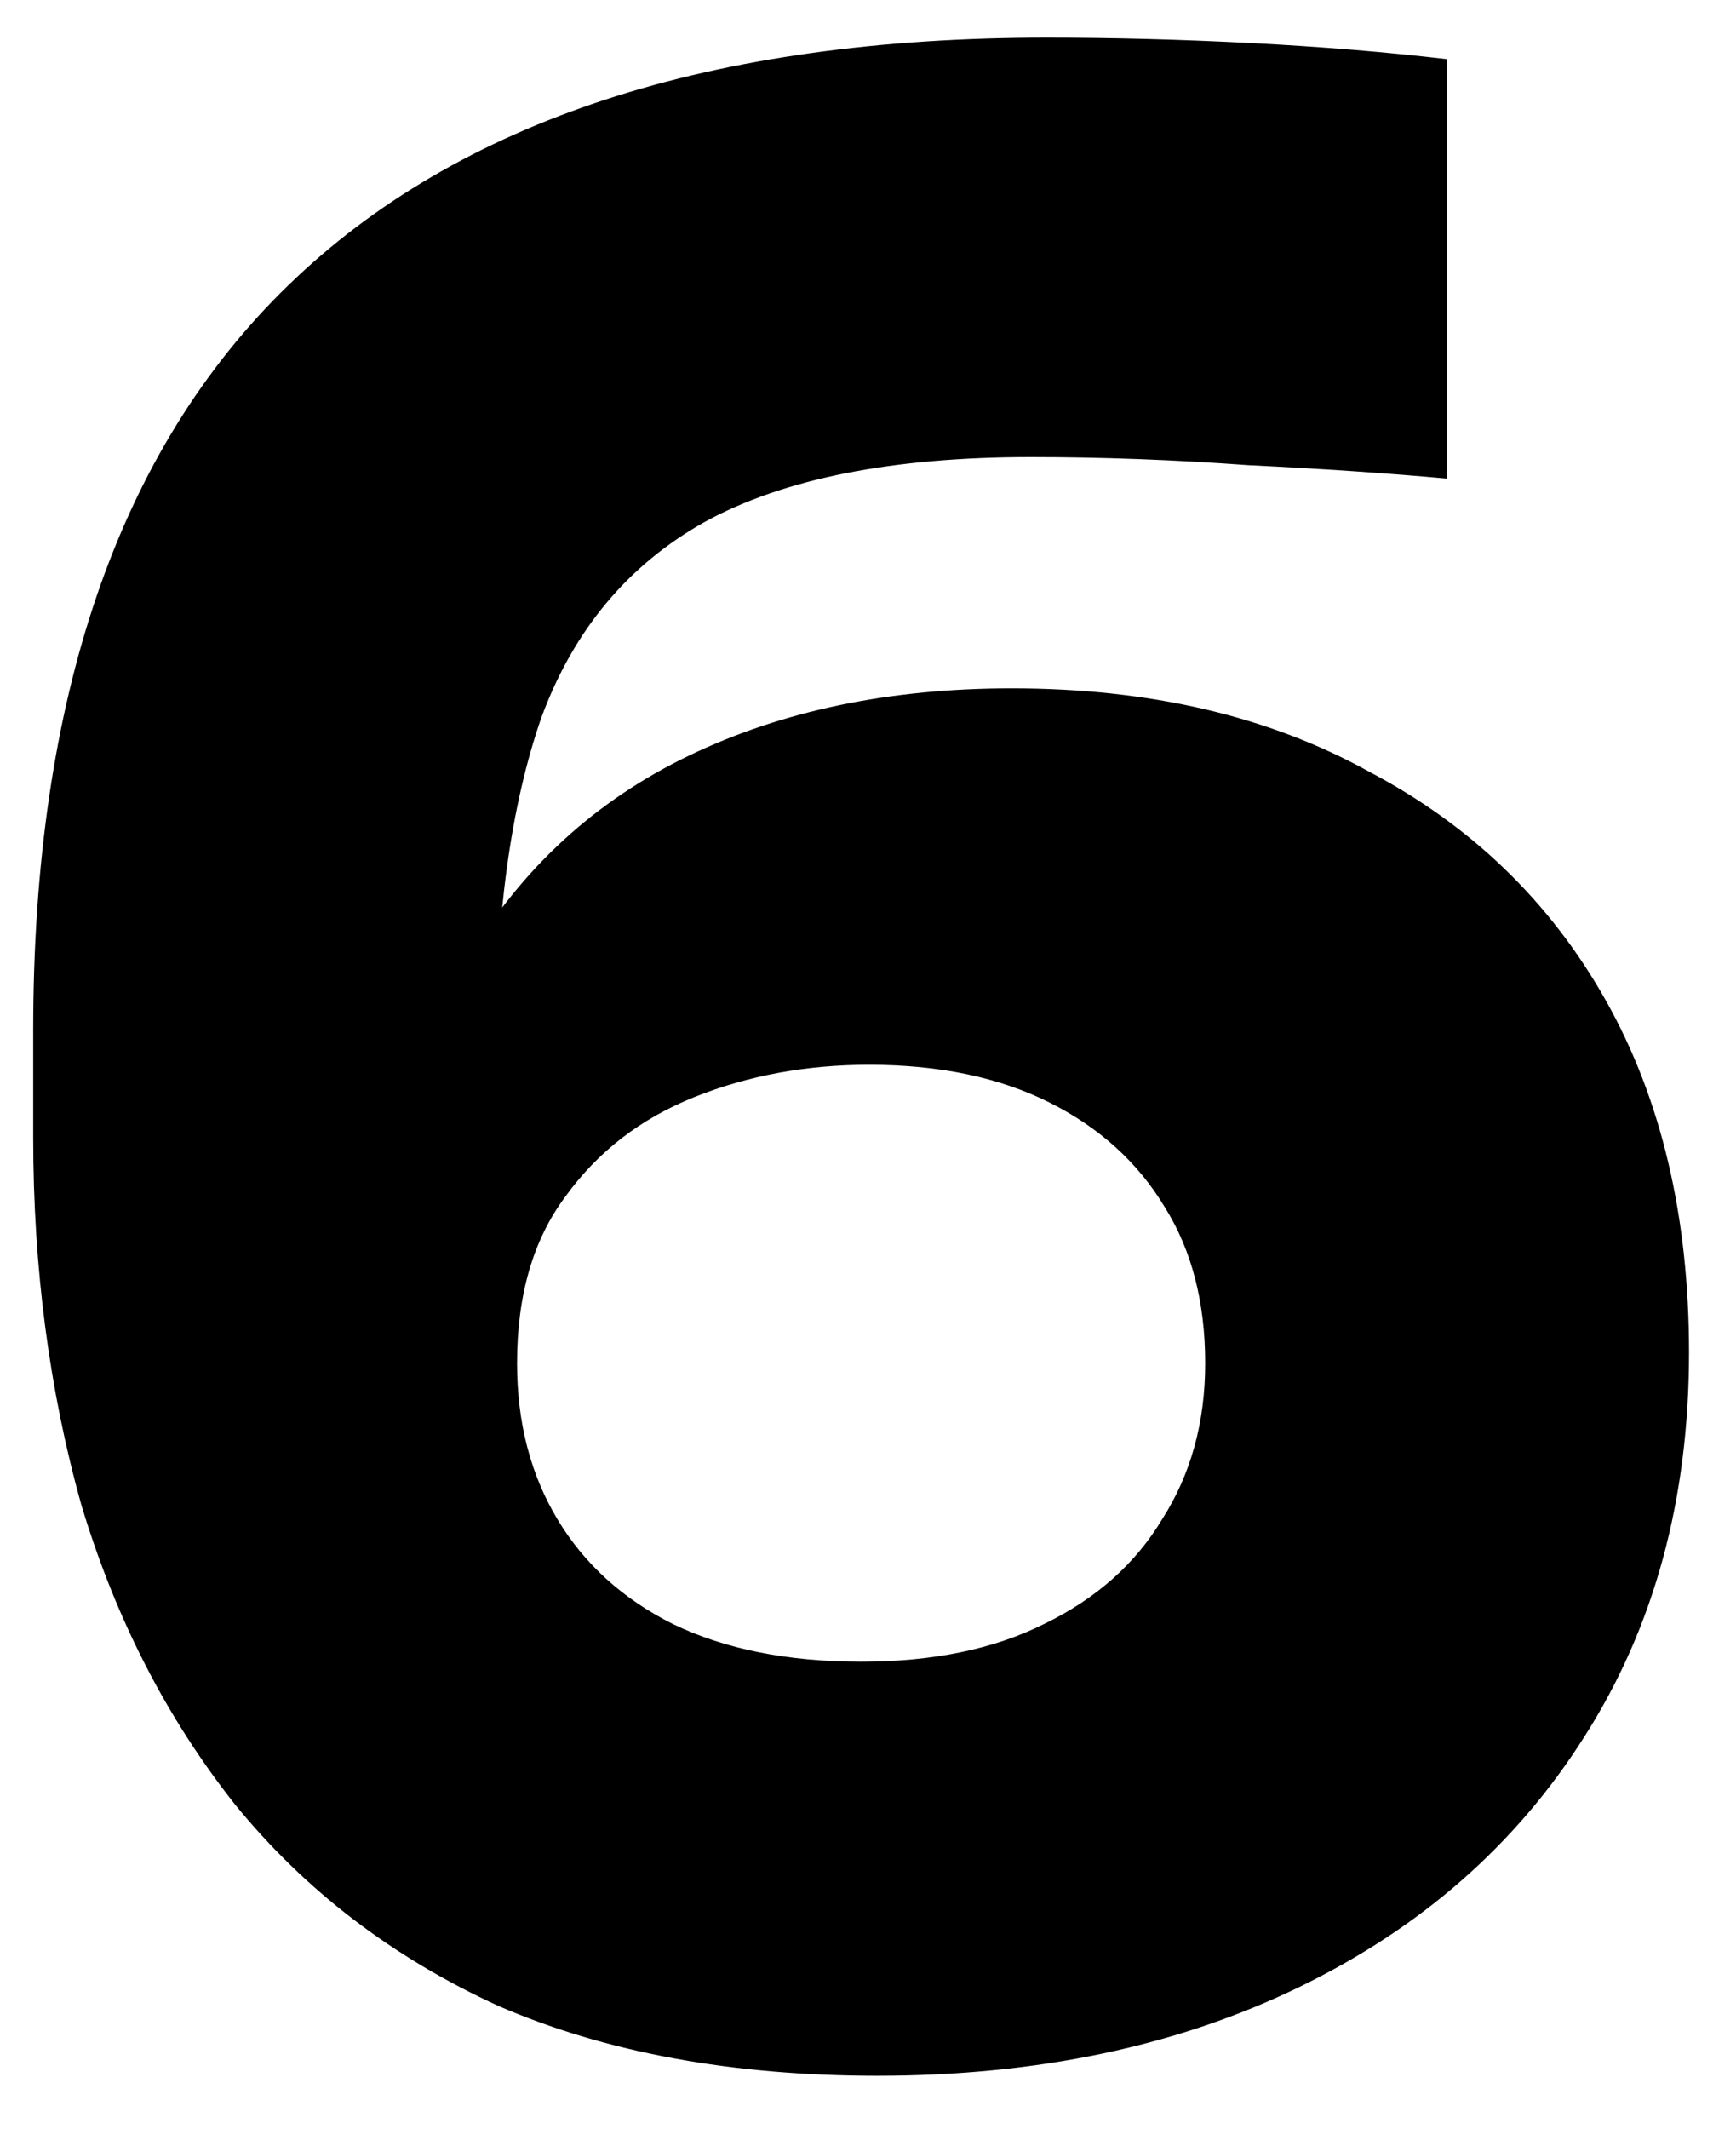 <svg width="31" height="38" viewBox="0 0 31 38" fill="none" xmlns="http://www.w3.org/2000/svg">
<path d="M15.665 37.056C13.073 37.056 10.817 36.64 8.897 35.808C7.009 34.944 5.441 33.744 4.193 32.208C2.977 30.672 2.065 28.896 1.457 26.88C0.881 24.832 0.593 22.64 0.593 20.304V18.384C0.593 12.464 2.113 8.032 5.153 5.088C8.193 2.144 12.705 0.672 18.689 0.672C19.873 0.672 21.089 0.704 22.337 0.768C23.585 0.832 24.753 0.928 25.841 1.056V8.544C24.785 8.448 23.601 8.368 22.289 8.304C20.977 8.208 19.681 8.16 18.401 8.16C15.937 8.16 14.001 8.544 12.593 9.312C11.217 10.08 10.241 11.248 9.665 12.816C9.121 14.384 8.849 16.368 8.849 18.768V22.896L6.929 22.992C6.961 20.624 7.441 18.656 8.369 17.088C9.329 15.488 10.641 14.288 12.305 13.488C13.969 12.688 15.889 12.288 18.065 12.288C20.529 12.288 22.657 12.784 24.449 13.776C26.273 14.736 27.681 16.096 28.673 17.856C29.665 19.616 30.161 21.712 30.161 24.144C30.161 26.768 29.537 29.056 28.289 31.008C27.073 32.928 25.377 34.416 23.201 35.472C21.025 36.528 18.513 37.056 15.665 37.056ZM15.377 29.664C16.657 29.664 17.745 29.44 18.641 28.992C19.569 28.544 20.273 27.92 20.753 27.12C21.265 26.32 21.521 25.392 21.521 24.336C21.521 23.248 21.281 22.32 20.801 21.552C20.321 20.752 19.633 20.128 18.737 19.68C17.841 19.232 16.769 19.008 15.521 19.008C14.401 19.008 13.361 19.2 12.401 19.584C11.441 19.968 10.673 20.56 10.097 21.36C9.521 22.128 9.233 23.12 9.233 24.336C9.233 25.392 9.473 26.32 9.953 27.12C10.433 27.92 11.121 28.544 12.017 28.992C12.945 29.44 14.065 29.664 15.377 29.664Z" fill="#294EEB" style="fill:#294EEB;fill:color(display-p3 0.161 0.306 0.922);fill-opacity:1;"/>
</svg>
